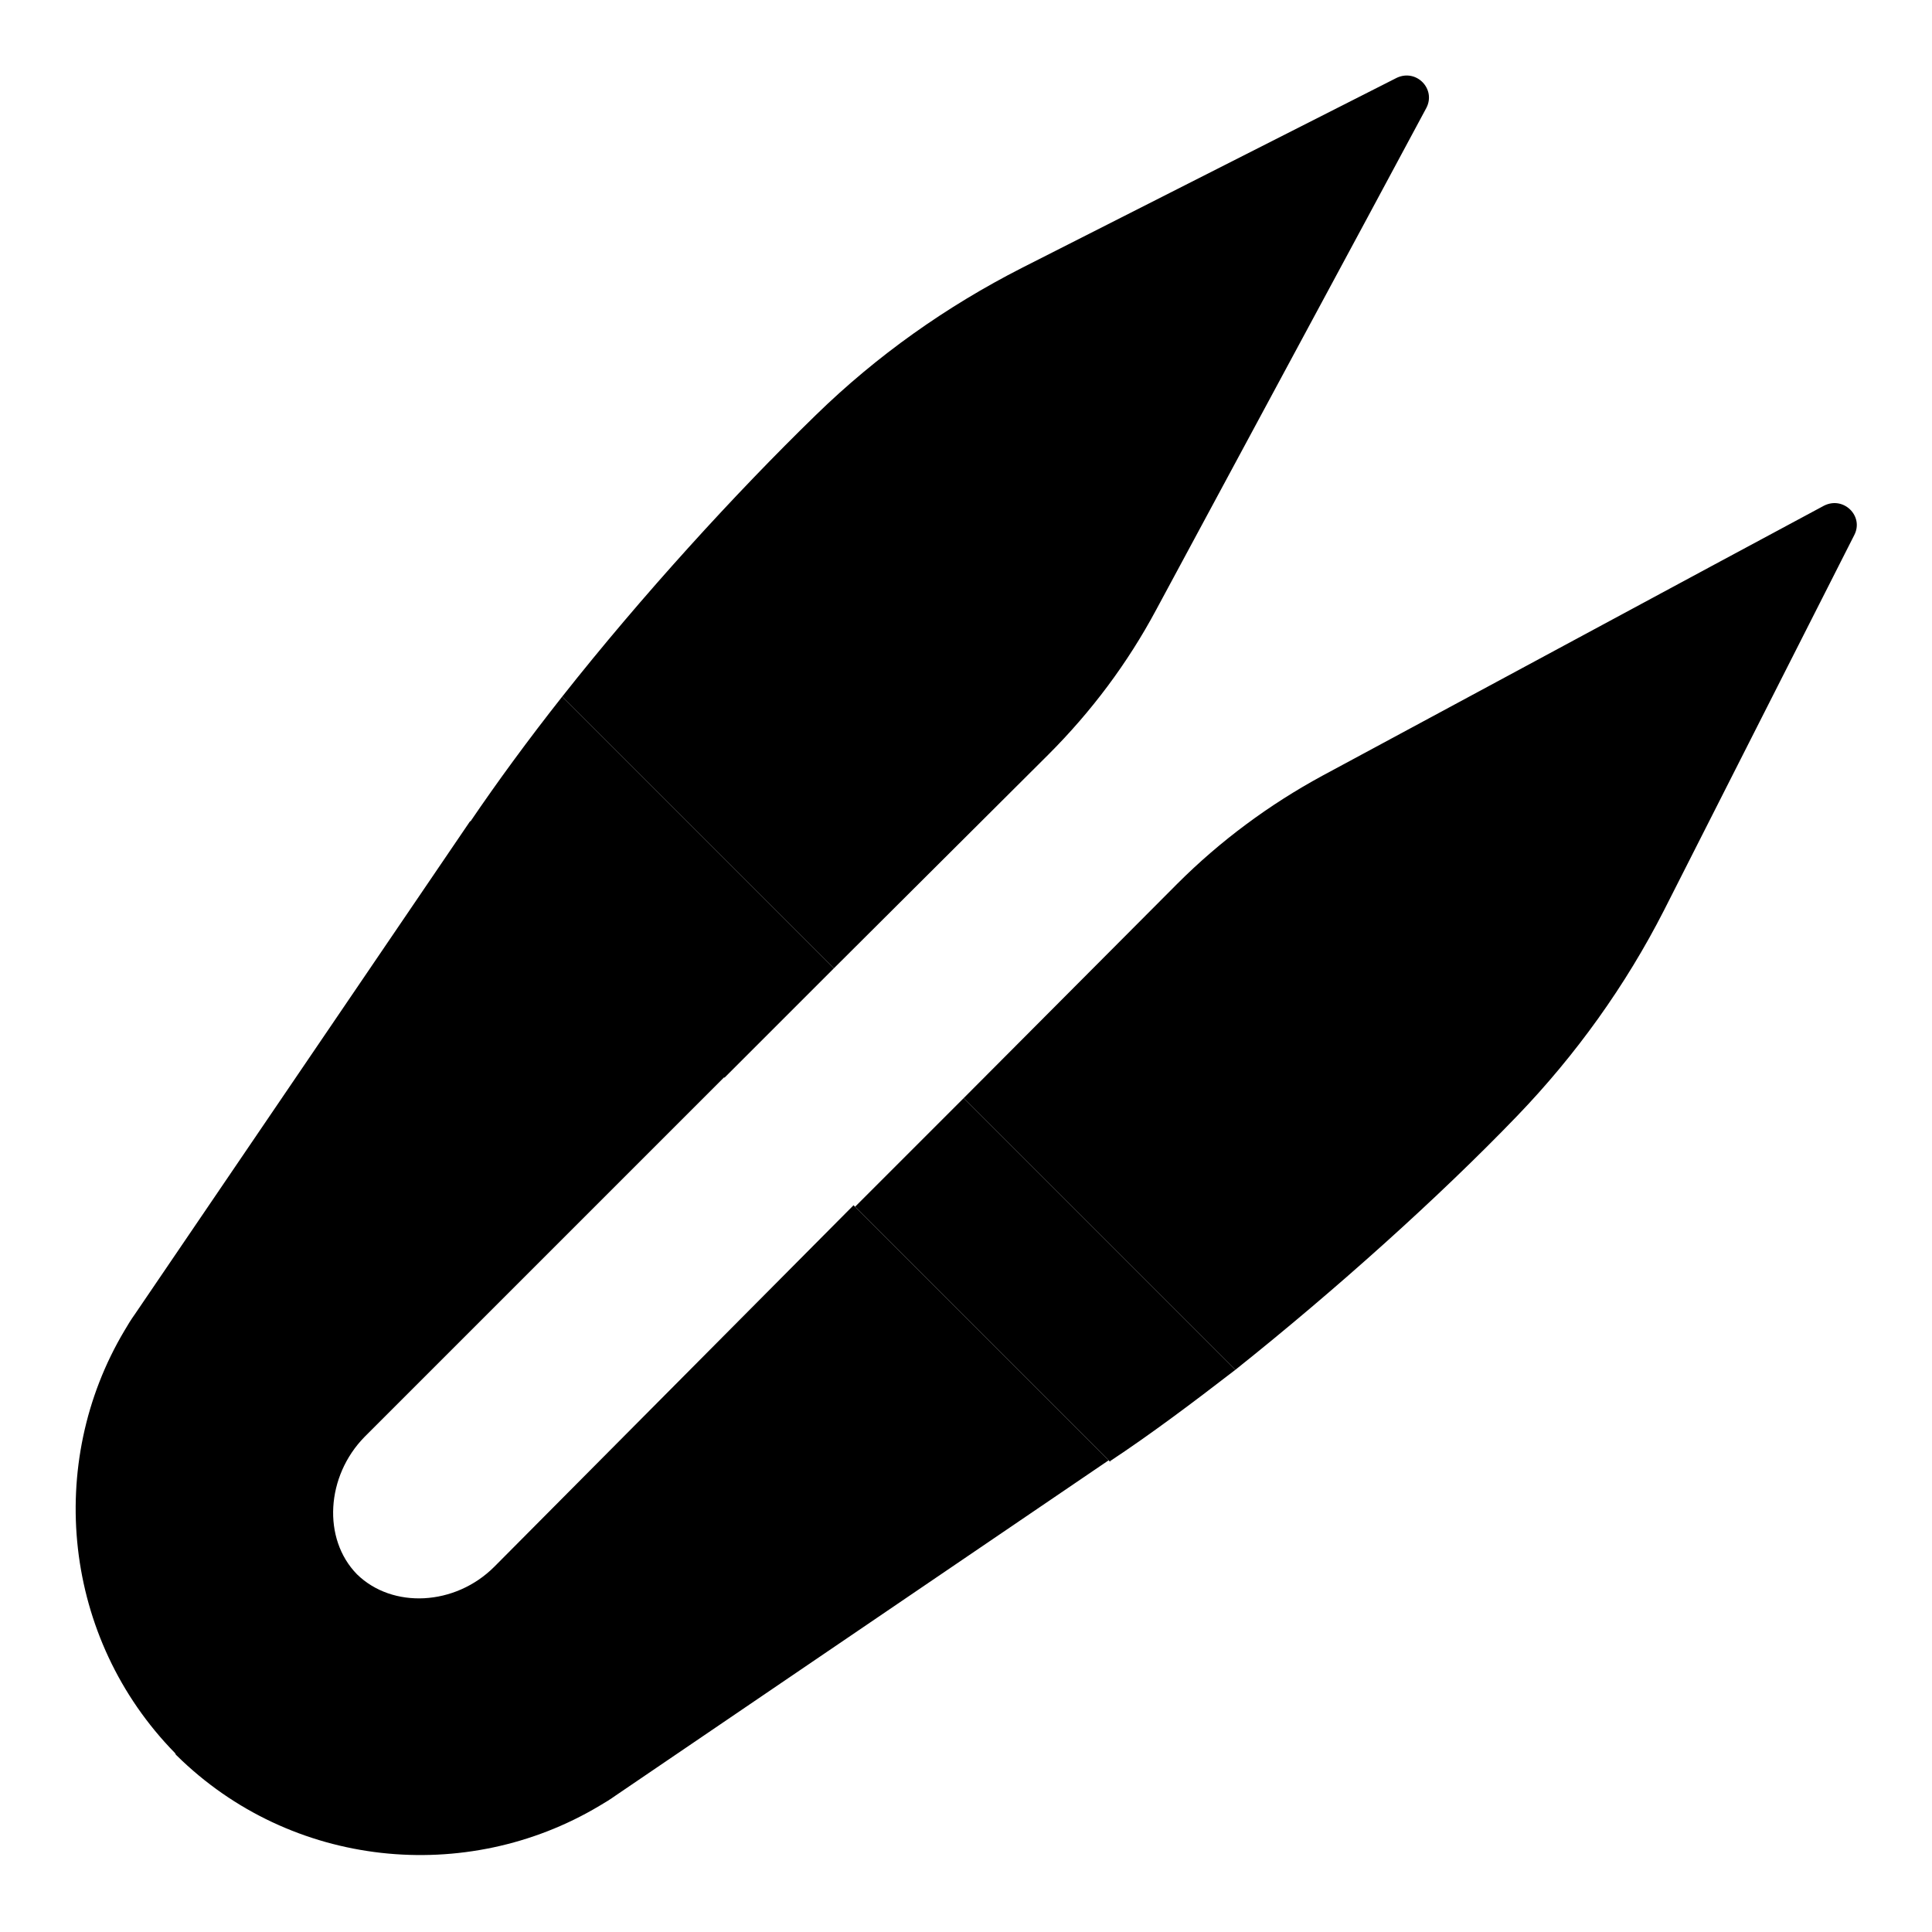 <?xml version="1.0" encoding="utf-8"?>
<!-- Svg Vector Icons : http://www.onlinewebfonts.com/icon -->
<!DOCTYPE svg PUBLIC "-//W3C//DTD SVG 1.1//EN" "http://www.w3.org/Graphics/SVG/1.1/DTD/svg11.dtd">
<svg version="1.1" xmlns="http://www.w3.org/2000/svg" xmlns:xlink="http://www.w3.org/1999/xlink" x="0px" y="0px" viewBox="0 0 256 256" enable-background="new 0 0 256 256" xml:space="preserve">
<g> <path fill="#000000" d="M201,147.9c7.8-8.1,14.4-17.3,19.5-27.3l25.2-49.7c1.3-2.5-1.4-5.2-4-3.9c-15.5,8.3-49.2,26.5-66.5,35.8 c-7,3.8-13.5,8.6-19.2,14.3l-28.3,28.4l36,36C177,170.9,190.7,158.6,201,147.9L201,147.9z M138.9,100c5.7-5.7,10.5-12.1,14.3-19.2 c9.3-17.3,27.5-51,35.8-66.5c1.3-2.5-1.3-5.2-3.9-4l-49.7,25.2c-10,5.1-19.2,11.6-27.3,19.5C97.4,65.4,85,79,74.5,92.3l36,36 L138.9,100L138.9,100z"/> <path fill="#000000" d="M65.5,207.6c-5.2,5.2-13.5,5.6-18.2,1c-4.6-4.7-4.1-13,1-18.2l47.8-47.8l-33.8-33.8l-44.4,65.3 c-0.5,0.7-1,1.5-1.4,2.2c-10.5,17.6-8.2,40.8,6.7,56l0.1,0.2l0.1,0.1c15.2,15,38.4,17.2,56,6.7c0.7-0.4,1.5-0.9,2.2-1.4l65.3-44.4 l-33.8-33.8L65.5,207.6z"/> <path fill="#000000" d="M163.7,181.5l-36-36l-14.4,14.4l33.8,33.8l0-0.1C152.4,190.1,158,185.9,163.7,181.5L163.7,181.5z  M110.5,128.3l-36-36c-4.5,5.7-8.6,11.3-12.2,16.6l-0.1,0.1l33.8,33.8L110.5,128.3z"/></g>
</svg>